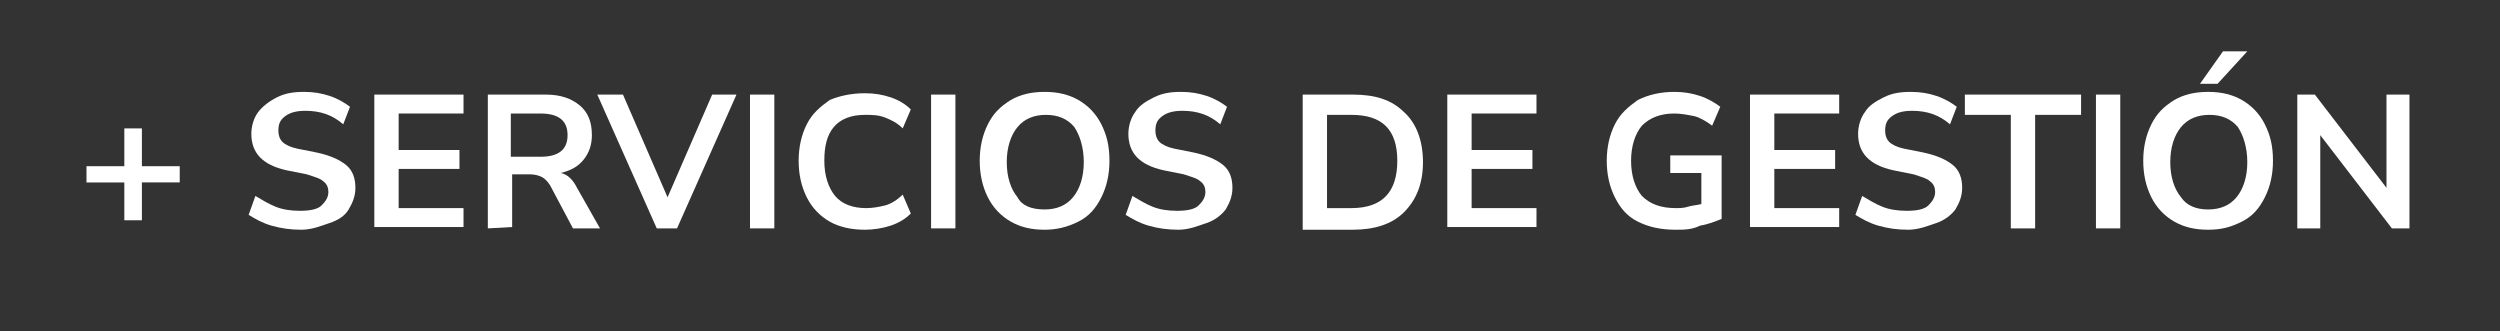 <?xml version="1.0" encoding="utf-8"?>
<!-- Generator: Adobe Illustrator 24.2.0, SVG Export Plug-In . SVG Version: 6.00 Build 0)  -->
<svg version="1.1" id="ART" xmlns="http://www.w3.org/2000/svg" xmlns:xlink="http://www.w3.org/1999/xlink" x="0px" y="0px"
	 viewBox="0 0 185 24.5" enable-background="new 0 0 185 24.5" xml:space="preserve">
<rect x="0" y="0" width="185" height="24.5" fill="#333333" stroke="none"/>
<g id="_x2B__SERVICIOS_DE_GESTIÓN">
	<path fill="#FFFFFF" d="M9.2,16.3v-2.8H6.4v-1.2h2.8V9.5h1.3v2.8h2.8v1.2h-2.8v2.8H9.2z"/>
	<path fill="#FFFFFF" d="M22.3,17c-0.8,0-1.5-0.1-2.2-0.3c-0.7-0.2-1.2-0.5-1.7-0.8l0.5-1.4c0.5,0.3,1,0.6,1.5,0.8s1.1,0.3,1.8,0.3
		c0.7,0,1.3-0.1,1.6-0.4s0.5-0.6,0.5-1c0-0.3-0.1-0.6-0.4-0.8c-0.2-0.2-0.6-0.3-1.2-0.5l-1.5-0.3c-1.8-0.4-2.6-1.3-2.6-2.7
		c0-0.6,0.2-1.2,0.5-1.6s0.8-0.8,1.4-1.1s1.2-0.4,2-0.4c0.7,0,1.3,0.1,1.9,0.3s1.1,0.5,1.5,0.8l-0.5,1.3c-0.8-0.7-1.7-1-2.8-1
		c-0.6,0-1.1,0.1-1.5,0.4c-0.4,0.3-0.5,0.6-0.5,1.1c0,0.3,0.1,0.6,0.3,0.8c0.2,0.2,0.6,0.4,1.1,0.5l1.5,0.3c0.9,0.2,1.6,0.5,2.1,0.9
		s0.7,1,0.7,1.7c0,0.6-0.2,1.1-0.5,1.6s-0.8,0.8-1.4,1S23.1,17,22.3,17z"/>
	<path fill="#FFFFFF" d="M27.7,16.9V7h6.6v1.4h-4.8v2.7H34v1.4h-4.5v2.9h4.8v1.4h-6.6V16.9z"/>
	<path fill="#FFFFFF" d="M36.1,16.9V7h4.3c1.1,0,1.9,0.3,2.5,0.8S43.8,9,43.8,10c0,0.7-0.2,1.3-0.6,1.8c-0.4,0.5-0.9,0.8-1.7,1
		c0.5,0.1,0.9,0.5,1.2,1.1l1.7,3h-2l-1.7-3.2c-0.2-0.3-0.4-0.5-0.6-0.6c-0.2-0.1-0.5-0.2-0.9-0.2h-1.3v3.9L36.1,16.9L36.1,16.9z
		 M37.8,11.6H40c1.3,0,2-0.5,2-1.6s-0.7-1.6-2-1.6h-2.2V11.6z"/>
	<path fill="#FFFFFF" d="M48.6,16.9L44.2,7h1.9l3.3,7.6L52.7,7h1.8l-4.4,9.9H48.6z"/>
	<path fill="#FFFFFF" d="M55.5,16.9V7h1.8v9.9H55.5z"/>
	<path fill="#FFFFFF" d="M64,17c-1,0-1.9-0.2-2.6-0.6c-0.7-0.4-1.3-1-1.7-1.8s-0.6-1.7-0.6-2.7s0.2-1.9,0.6-2.7
		c0.4-0.8,1-1.3,1.7-1.8C62.1,7.1,63,6.9,64,6.9c0.7,0,1.3,0.1,1.9,0.3c0.6,0.2,1.1,0.5,1.5,0.9l-0.6,1.4c-0.4-0.4-0.8-0.6-1.3-0.8
		s-1-0.2-1.5-0.2c-1,0-1.8,0.3-2.3,0.9C61.2,10,61,10.8,61,11.9s0.3,2,0.8,2.6s1.3,0.9,2.3,0.9c0.5,0,1-0.1,1.4-0.2s0.9-0.4,1.3-0.8
		l0.6,1.4c-0.4,0.4-0.9,0.7-1.5,0.9S64.6,17,64,17z"/>
	<path fill="#FFFFFF" d="M68.9,16.9V7h1.8v9.9H68.9z"/>
	<path fill="#FFFFFF" d="M77.3,17c-1,0-1.8-0.2-2.5-0.6s-1.3-1-1.7-1.8c-0.4-0.8-0.6-1.7-0.6-2.7s0.2-1.9,0.6-2.7s0.9-1.3,1.7-1.8
		c0.7-0.4,1.5-0.6,2.5-0.6s1.8,0.2,2.5,0.6s1.3,1,1.7,1.8c0.4,0.8,0.6,1.6,0.6,2.7c0,1-0.2,1.9-0.6,2.7s-0.9,1.4-1.7,1.8
		C79,16.8,78.2,17,77.3,17z M77.3,15.5c0.9,0,1.6-0.3,2.1-0.9c0.5-0.6,0.8-1.5,0.8-2.6s-0.3-2-0.7-2.6c-0.5-0.6-1.2-0.9-2.1-0.9
		s-1.6,0.3-2.1,0.9c-0.5,0.6-0.8,1.5-0.8,2.6s0.3,2,0.8,2.6C75.6,15.2,76.3,15.5,77.3,15.5z"/>
	<path fill="#FFFFFF" d="M87.2,17c-0.8,0-1.5-0.1-2.2-0.3c-0.7-0.2-1.2-0.5-1.7-0.8l0.5-1.4c0.5,0.3,1,0.6,1.5,0.8s1.1,0.3,1.8,0.3
		c0.7,0,1.3-0.1,1.6-0.4s0.5-0.6,0.5-1c0-0.3-0.1-0.6-0.4-0.8c-0.2-0.2-0.6-0.3-1.2-0.5l-1.5-0.3c-1.8-0.4-2.6-1.3-2.6-2.7
		c0-0.6,0.2-1.2,0.5-1.6c0.3-0.5,0.8-0.8,1.4-1.1c0.6-0.3,1.2-0.4,2-0.4c0.7,0,1.3,0.1,1.9,0.3s1.1,0.5,1.5,0.8l-0.5,1.3
		c-0.8-0.7-1.7-1-2.8-1c-0.6,0-1.1,0.1-1.5,0.4c-0.4,0.3-0.5,0.6-0.5,1.1c0,0.3,0.1,0.6,0.3,0.8c0.2,0.2,0.6,0.4,1.1,0.5l1.5,0.3
		c0.9,0.2,1.6,0.5,2.1,0.9s0.7,1,0.7,1.7c0,0.6-0.2,1.1-0.5,1.6c-0.3,0.4-0.8,0.8-1.4,1S88,17,87.2,17z"/>
	<path fill="#FFFFFF" d="M96.4,16.9V7h3.7c1.7,0,2.9,0.4,3.8,1.3c0.9,0.8,1.4,2.1,1.4,3.7s-0.5,2.8-1.4,3.7
		c-0.9,0.9-2.2,1.3-3.8,1.3h-3.7V16.9z M98.2,15.4h1.8c2.3,0,3.4-1.2,3.4-3.5s-1.1-3.4-3.4-3.4h-1.8V15.4z"/>
	<path fill="#FFFFFF" d="M107.1,16.9V7h6.6v1.4h-4.8v2.7h4.5v1.4h-4.5v2.9h4.8v1.4h-6.6V16.9z"/>
	<path fill="#FFFFFF" d="M124,17c-1.1,0-2-0.2-2.8-0.6s-1.3-1-1.7-1.8c-0.4-0.8-0.6-1.7-0.6-2.7s0.2-1.9,0.6-2.7s1-1.3,1.7-1.8
		c0.8-0.4,1.7-0.6,2.7-0.6c0.7,0,1.3,0.1,1.9,0.3s1.1,0.5,1.5,0.8l-0.6,1.4c-0.4-0.3-0.9-0.6-1.3-0.7c-0.5-0.1-1-0.2-1.5-0.2
		c-1,0-1.8,0.3-2.4,0.9c-0.5,0.6-0.8,1.5-0.8,2.6s0.3,2,0.8,2.6c0.6,0.6,1.4,0.9,2.5,0.9c0.3,0,0.6,0,0.9-0.1s0.6-0.1,1-0.2v-2.3
		h-2.3v-1.3h3.8v4.7c-0.5,0.2-1,0.4-1.6,0.5C125.2,17,124.6,17,124,17z"/>
	<path fill="#FFFFFF" d="M129.5,16.9V7h6.6v1.4h-4.8v2.7h4.5v1.4h-4.5v2.9h4.8v1.4h-6.6V16.9z"/>
	<path fill="#FFFFFF" d="M141.2,17c-0.8,0-1.5-0.1-2.2-0.3c-0.7-0.2-1.2-0.5-1.7-0.8l0.5-1.4c0.5,0.3,1,0.6,1.5,0.8s1.1,0.3,1.8,0.3
		s1.3-0.1,1.6-0.4s0.5-0.6,0.5-1c0-0.3-0.1-0.6-0.4-0.8c-0.2-0.2-0.6-0.3-1.2-0.5l-1.5-0.3c-1.8-0.4-2.6-1.3-2.6-2.7
		c0-0.6,0.2-1.2,0.5-1.6c0.3-0.5,0.8-0.8,1.4-1.1c0.6-0.3,1.2-0.4,2-0.4c0.7,0,1.3,0.1,1.9,0.3s1.1,0.5,1.5,0.8l-0.5,1.3
		c-0.8-0.7-1.7-1-2.8-1c-0.6,0-1.1,0.1-1.5,0.4c-0.4,0.3-0.5,0.6-0.5,1.1c0,0.3,0.1,0.6,0.3,0.8s0.6,0.4,1.1,0.5l1.5,0.3
		c0.9,0.2,1.6,0.5,2.1,0.9s0.7,1,0.7,1.7c0,0.6-0.2,1.1-0.5,1.6c-0.3,0.4-0.8,0.8-1.4,1S142,17,141.2,17z"/>
	<path fill="#FFFFFF" d="M148.8,16.9V8.5h-3.4V7h8.6v1.5h-3.4v8.4H148.8z"/>
	<path fill="#FFFFFF" d="M155.1,16.9V7h1.8v9.9H155.1z"/>
	<path fill="#FFFFFF" d="M163.4,17c-1,0-1.8-0.2-2.5-0.6s-1.3-1-1.7-1.8s-0.6-1.7-0.6-2.7s0.2-1.9,0.6-2.7c0.4-0.8,0.9-1.3,1.7-1.8
		c0.7-0.4,1.5-0.6,2.5-0.6s1.8,0.2,2.5,0.6s1.3,1,1.7,1.8s0.6,1.6,0.6,2.7c0,1-0.2,1.9-0.6,2.7c-0.4,0.8-0.9,1.4-1.7,1.8
		C165.1,16.8,164.4,17,163.4,17z M163.4,15.5c0.9,0,1.6-0.3,2.1-0.9c0.5-0.6,0.8-1.5,0.8-2.6s-0.3-2-0.7-2.6
		c-0.5-0.6-1.2-0.9-2.1-0.9c-0.9,0-1.6,0.3-2.1,0.9c-0.5,0.6-0.8,1.5-0.8,2.6s0.3,2,0.8,2.6C161.8,15.2,162.5,15.5,163.4,15.5z
		 M162.8,6.2l1.7-2.4h1.8l-2.2,2.4H162.8z"/>
	<path fill="#FFFFFF" d="M170,16.9V7h1.3l5.3,6.9V7h1.7v9.9H177l-5.3-6.9v6.9H170z"/>
</g>
</svg>
